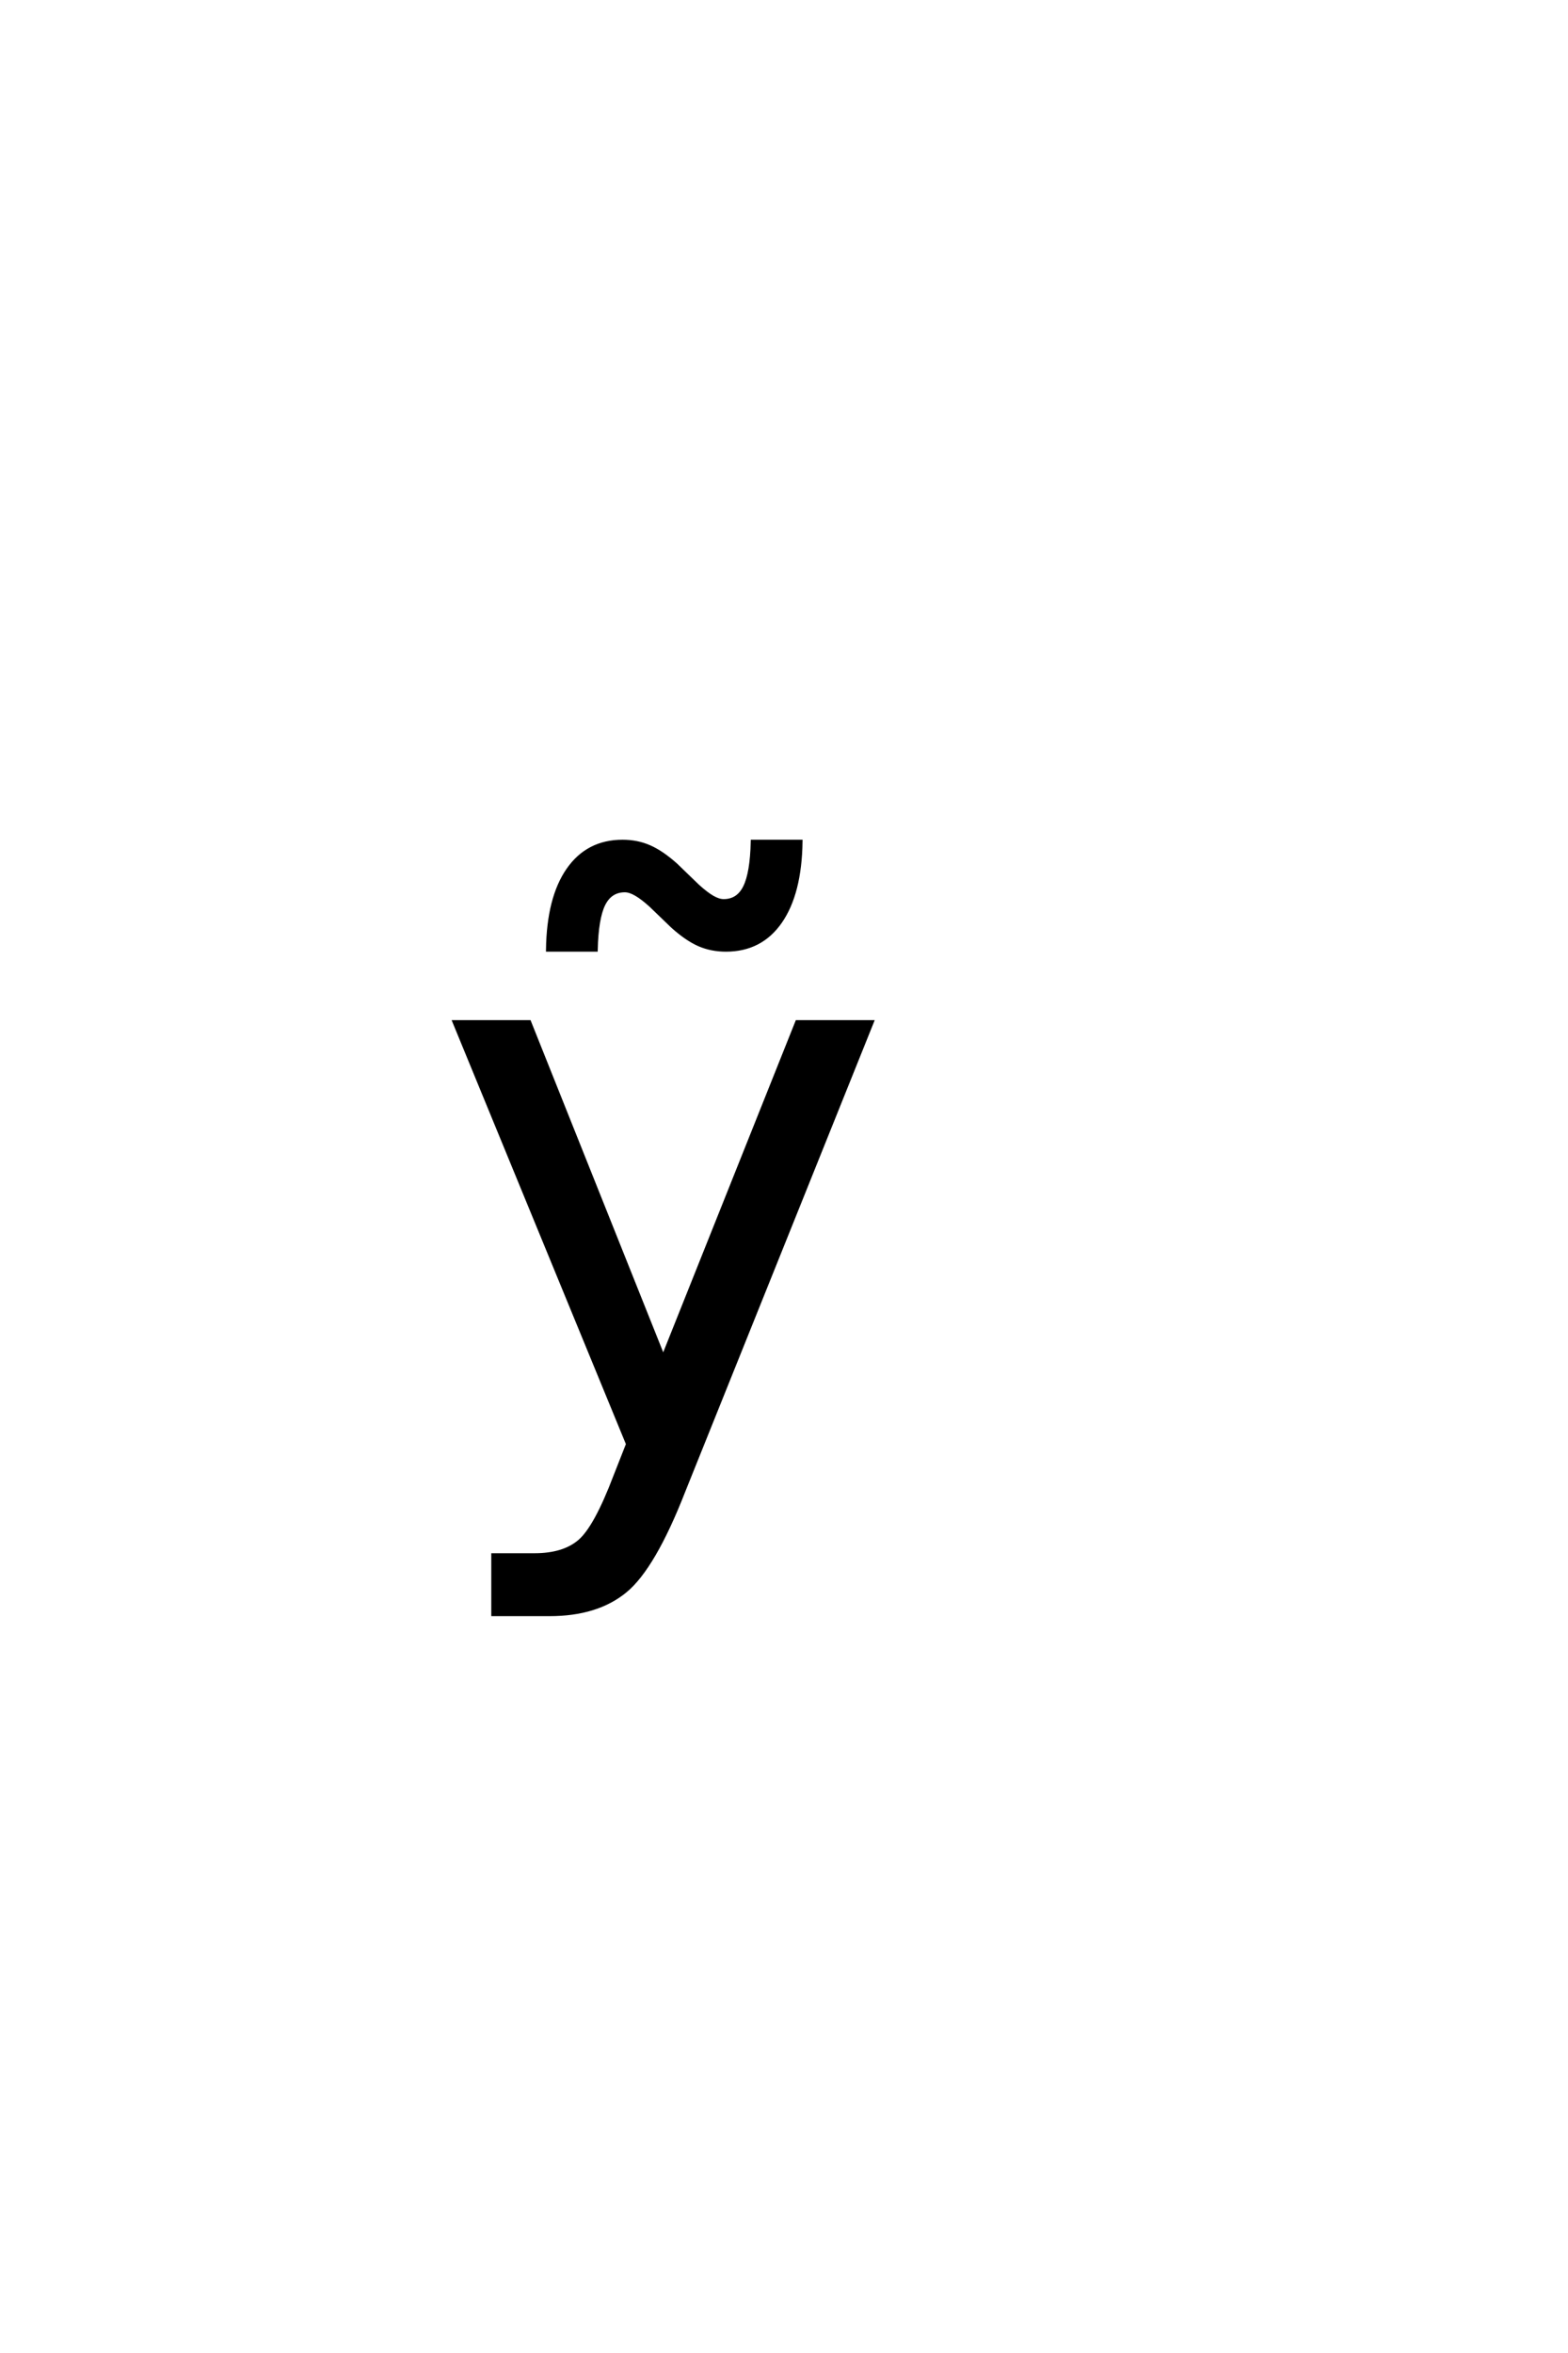 <?xml version='1.0' encoding='UTF-8'?>
<!DOCTYPE svg PUBLIC "-//W3C//DTD SVG 1.0//EN"
    "http://www.w3.org/TR/2001/REC-SVG-20010904/DTD/svg10.dtd">

<svg xmlns='http://www.w3.org/2000/svg' version='1.0'
     width='40.0' height='60.0'>

 <g transform='scale(0.1 -0.1) translate(110.0 -370.0)'>
  <path d='M61.609 133.797
L56.047 139.156
Q53.891 141.109 52.281 142.031
Q50.672 142.969 49.406 142.969
Q45.688 142.969 43.922 139.406
Q42.172 135.844 41.984 127.828
L29.781 127.828
Q29.969 141.016 34.953 148.188
Q39.938 155.375 48.812 155.375
Q52.531 155.375 55.656 154
Q58.781 152.641 62.391 149.422
L67.953 144.047
Q70.109 142.094 71.719 141.156
Q73.328 140.234 74.594 140.234
Q78.312 140.234 80.062 143.797
Q81.828 147.359 82.016 155.375
L94.234 155.375
Q94.031 142.188 89.047 135
Q84.078 127.828 75.188 127.828
Q71.469 127.828 68.344 129.188
Q65.219 130.562 61.609 133.797
Q65.219 130.562 61.609 133.797
M64.359 -10.156
Q56.734 -29.688 49.5 -35.641
Q42.281 -41.609 30.172 -41.609
L15.828 -41.609
L15.828 -26.562
L26.375 -26.562
Q33.797 -26.562 37.891 -23.047
Q42 -19.531 46.969 -6.453
L50.203 1.766
L5.953 109.375
L25 109.375
L59.188 23.828
L93.359 109.375
L112.406 109.375
L64.359 -10.156
'
        style='fill: #000000; stroke: #000000'/>

 </g>
</svg>

